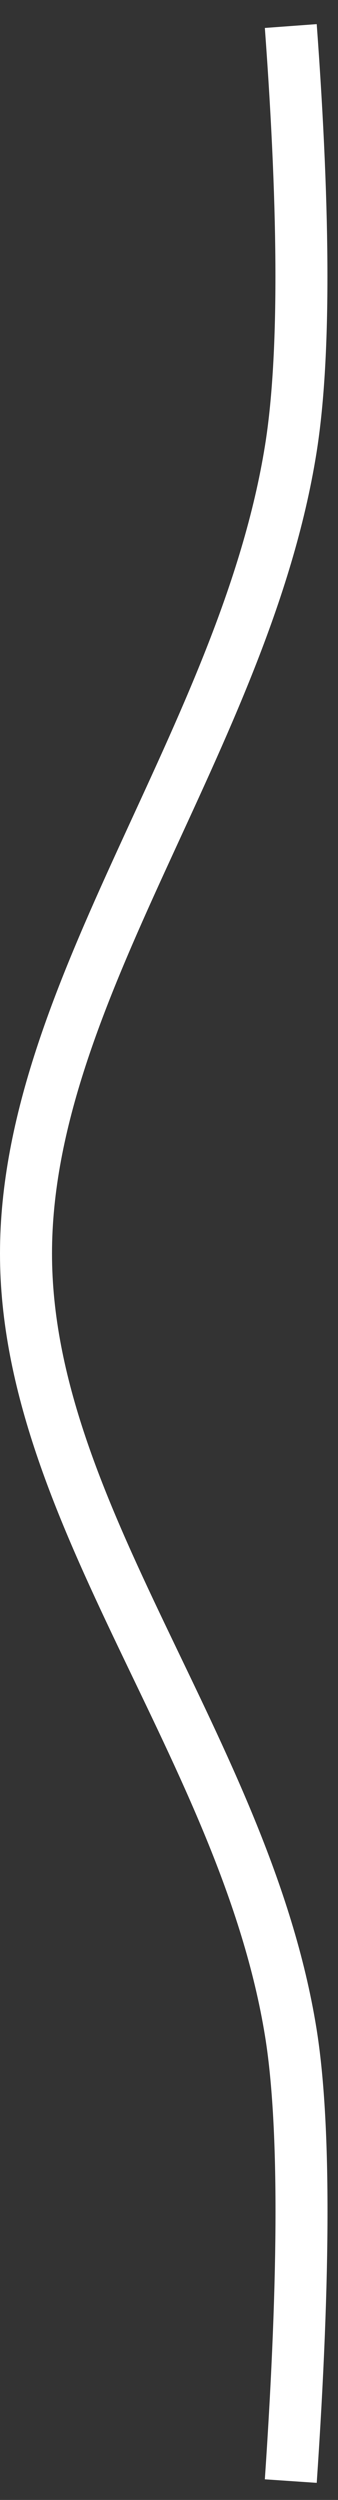<?xml version="1.0" encoding="UTF-8"?>
<svg width="13px" height="96px" viewBox="0 0 13 96" version="1.1" xmlns="http://www.w3.org/2000/svg" xmlns:xlink="http://www.w3.org/1999/xlink">
    <rect x="0" y="0" width="13" height="96" fill="#333333" stroke="none"/>
    <title>Path 2</title>
    <g id="Verstappen-final-screens" stroke="none" stroke-width="1" fill="none" fill-rule="evenodd">
        <g id="Homepage-slider-//-BLAUW" transform="translate(-50, -975)" stroke="#FFFFFF" stroke-width="2">
            <g id="Group-8" transform="translate(0, 42)">
                <g id="Group-7" transform="translate(51, 934)">
                    <path d="M10.184,0 C10.73,7.413 10.73,12.827 10.184,16.241 C8.412,27.317 9.39692768e-13,37.058 9.39692768e-13,47.138 C9.39692768e-13,57.15 8.435,66.226 10.184,77.049 C10.734,80.457 10.734,86.199 10.184,94.276" id="Path-2"></path>
                </g>
            </g>
        </g>
    </g>
</svg>
